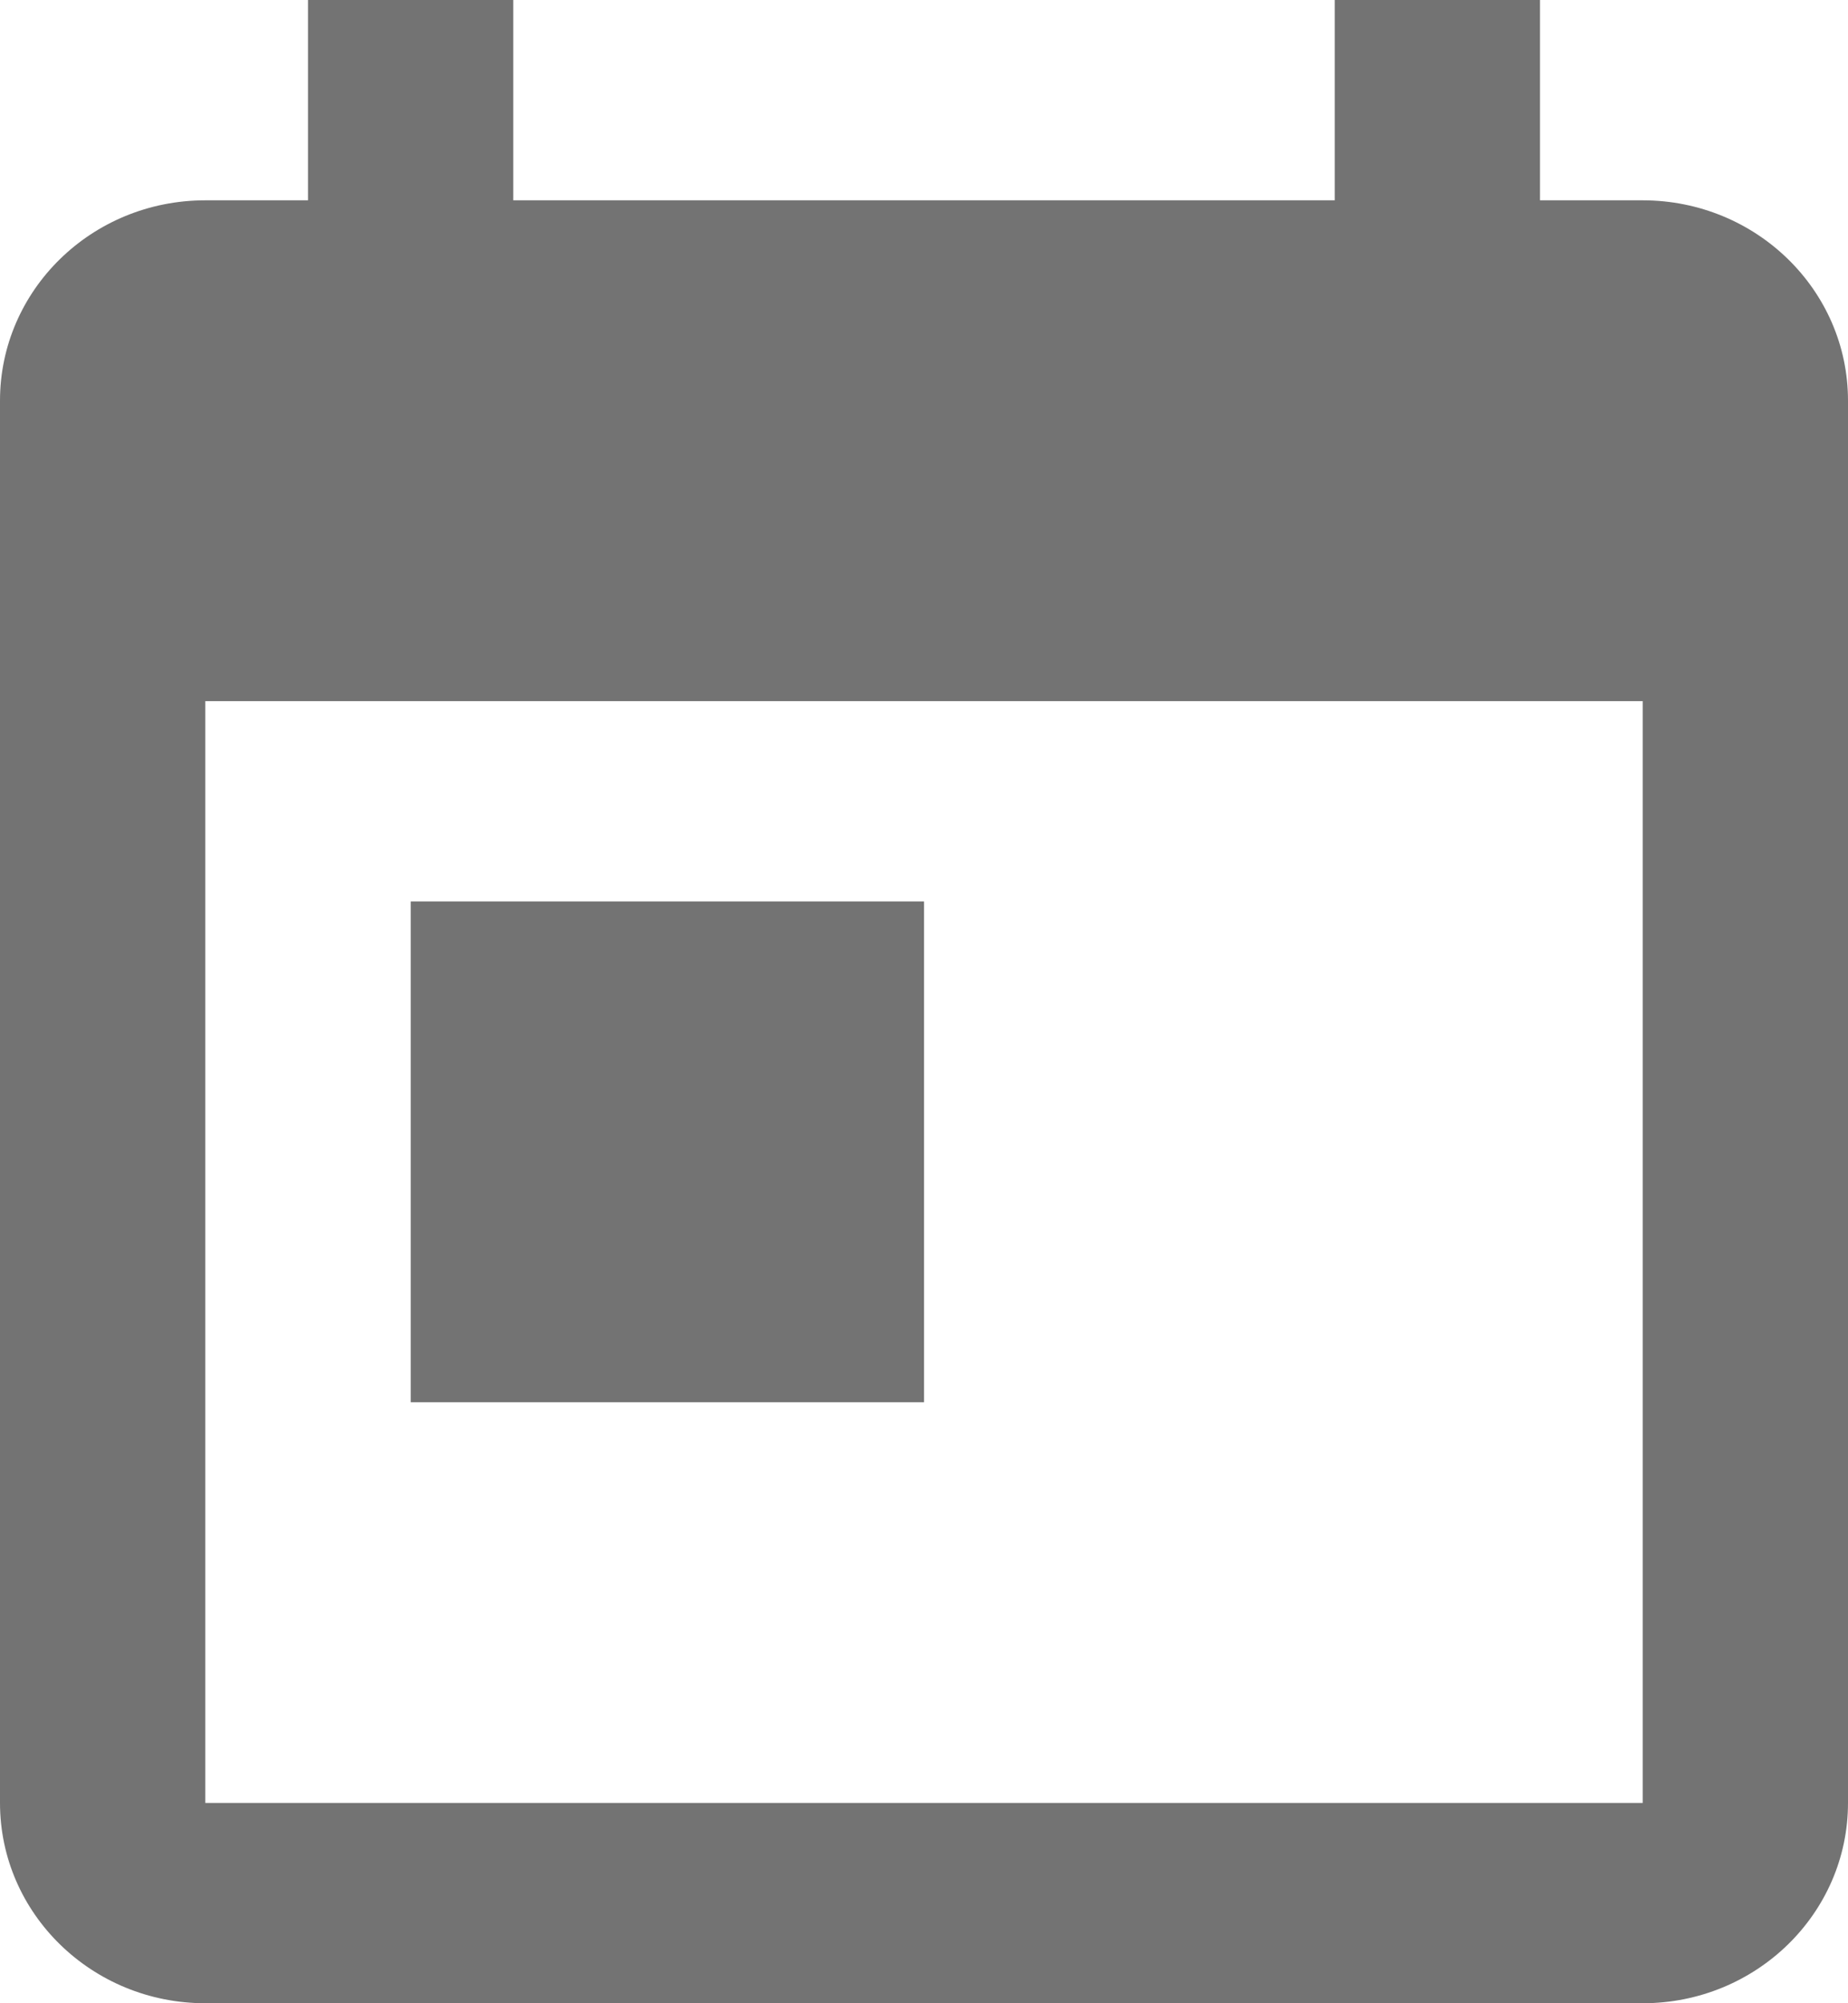 <?xml version="1.0" encoding="UTF-8" standalone="no"?>
<svg width="12px" height="13px" viewBox="0 0 12 13" version="1.1" xmlns="http://www.w3.org/2000/svg" xmlns:xlink="http://www.w3.org/1999/xlink" xmlns:sketch="http://www.bohemiancoding.com/sketch/ns">
    <!-- Generator: Sketch 3.2.2 (9983) - http://www.bohemiancoding.com/sketch -->
    <title>Shape</title>
    <desc>Created with Sketch.</desc>
    <defs></defs>
    <g id="Site" stroke="none" stroke-width="1" fill="none" fill-rule="evenodd" sketch:type="MSPage">
        <g id="Artboard-2" sketch:type="MSArtboardGroup" transform="translate(-197, -398)" fill="#737373">
            <g id="Contact" sketch:type="MSLayerGroup" transform="translate(179, 226)">
                <g id="Birthday" transform="translate(0, 157)" sketch:type="MSShapeGroup">
                    <path d="M20.667,20.85 L24,20.85 L24,24.1 L20.667,24.1 L20.667,20.85 Z M28.667,26.7 L19.333,26.7 L19.333,19.55 L28.667,19.55 L28.667,26.7 Z M28.667,16.3 L28,16.3 L28,15 L26.667,15 L26.667,16.3 L21.333,16.3 L21.333,15 L20,15 L20,16.3 L19.333,16.3 C18.593,16.3 18,16.885 18,17.6 L18,26.7 C18,27.418 18.597,28 19.333,28 L28.667,28 C29.403,28 30,27.418 30,26.7 L30,17.6 C30,16.882 29.403,16.3 28.667,16.3 L28.667,16.3 Z" id="Shape"></path>
                </g>
            </g>
        </g>
    </g>
</svg>